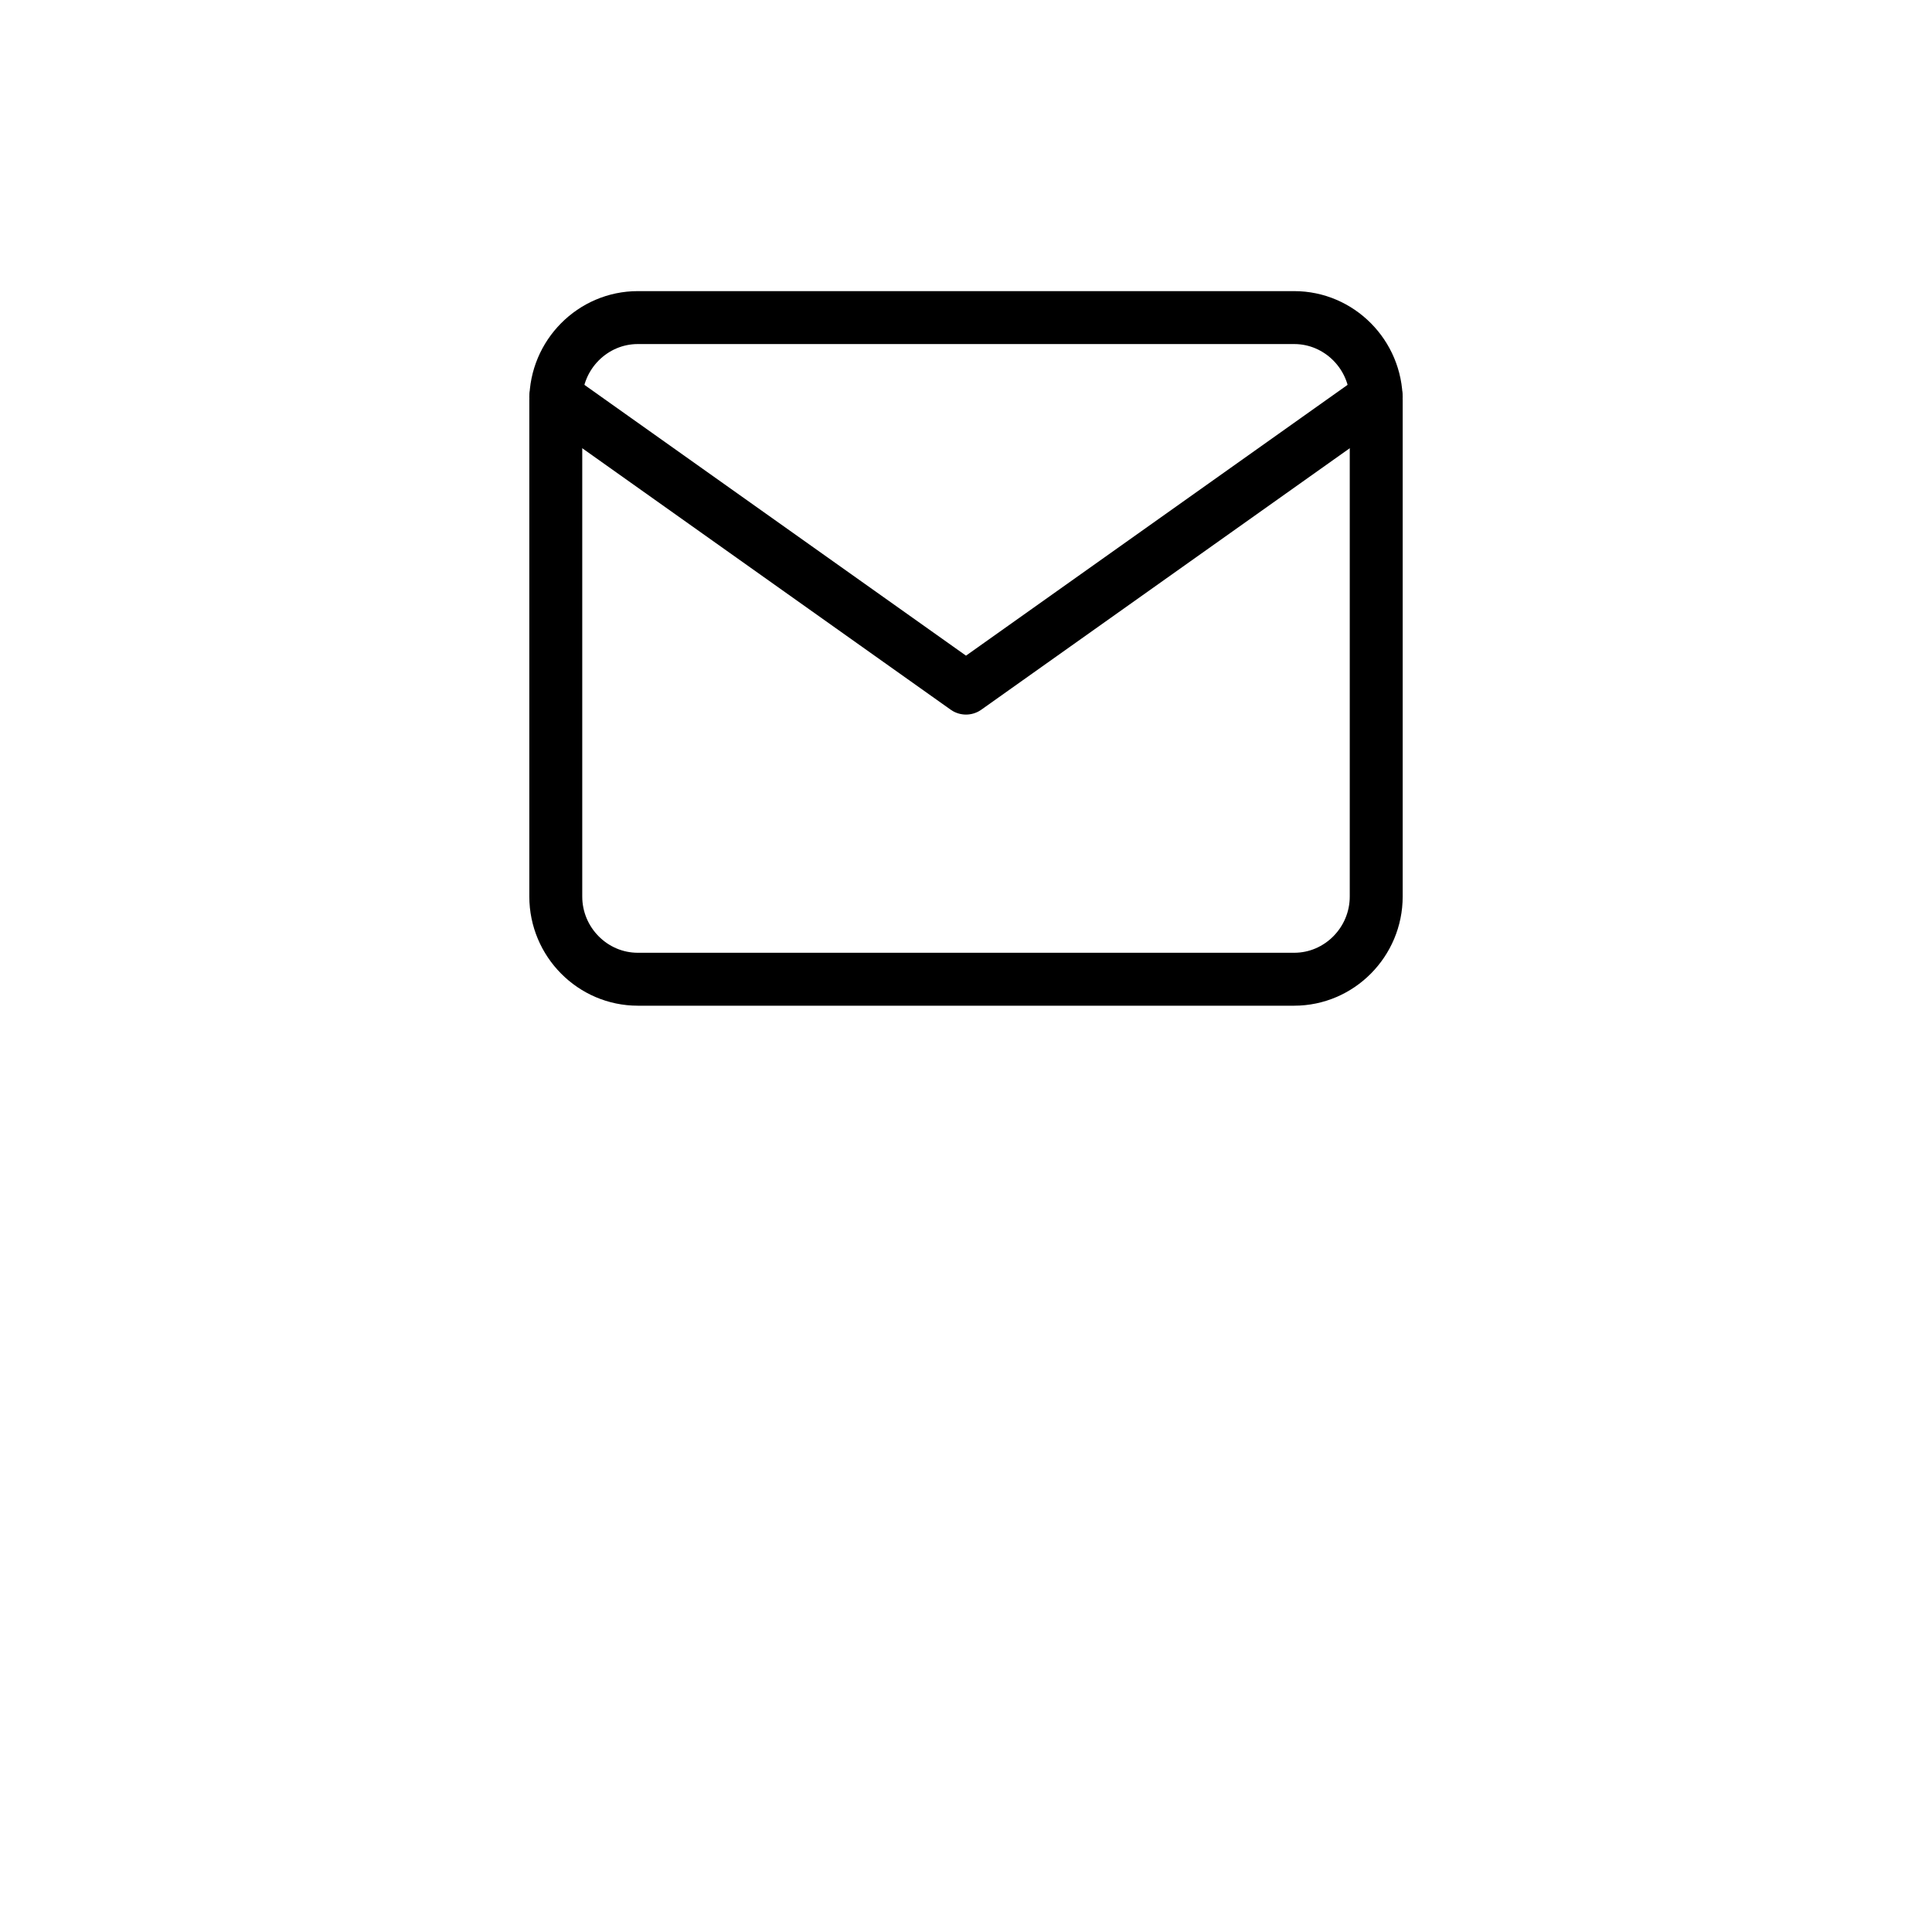 <?xml version="1.0" encoding="UTF-8"?> <svg xmlns="http://www.w3.org/2000/svg" width="73" height="73" viewBox="0 0 73 73" fill="none"><path d="M24.1 12H48.9C50.605 12 52 13.406 52 15.125V33.875C52 35.594 50.605 37 48.9 37H24.1C22.395 37 21 35.594 21 33.875V15.125C21 13.406 22.395 12 24.1 12Z" stroke="black" stroke-width="2" stroke-linecap="round" stroke-linejoin="round"></path><path d="M52 15L36.5 26L21 15" stroke="black" stroke-width="2" stroke-linecap="round" stroke-linejoin="round"></path></svg> 